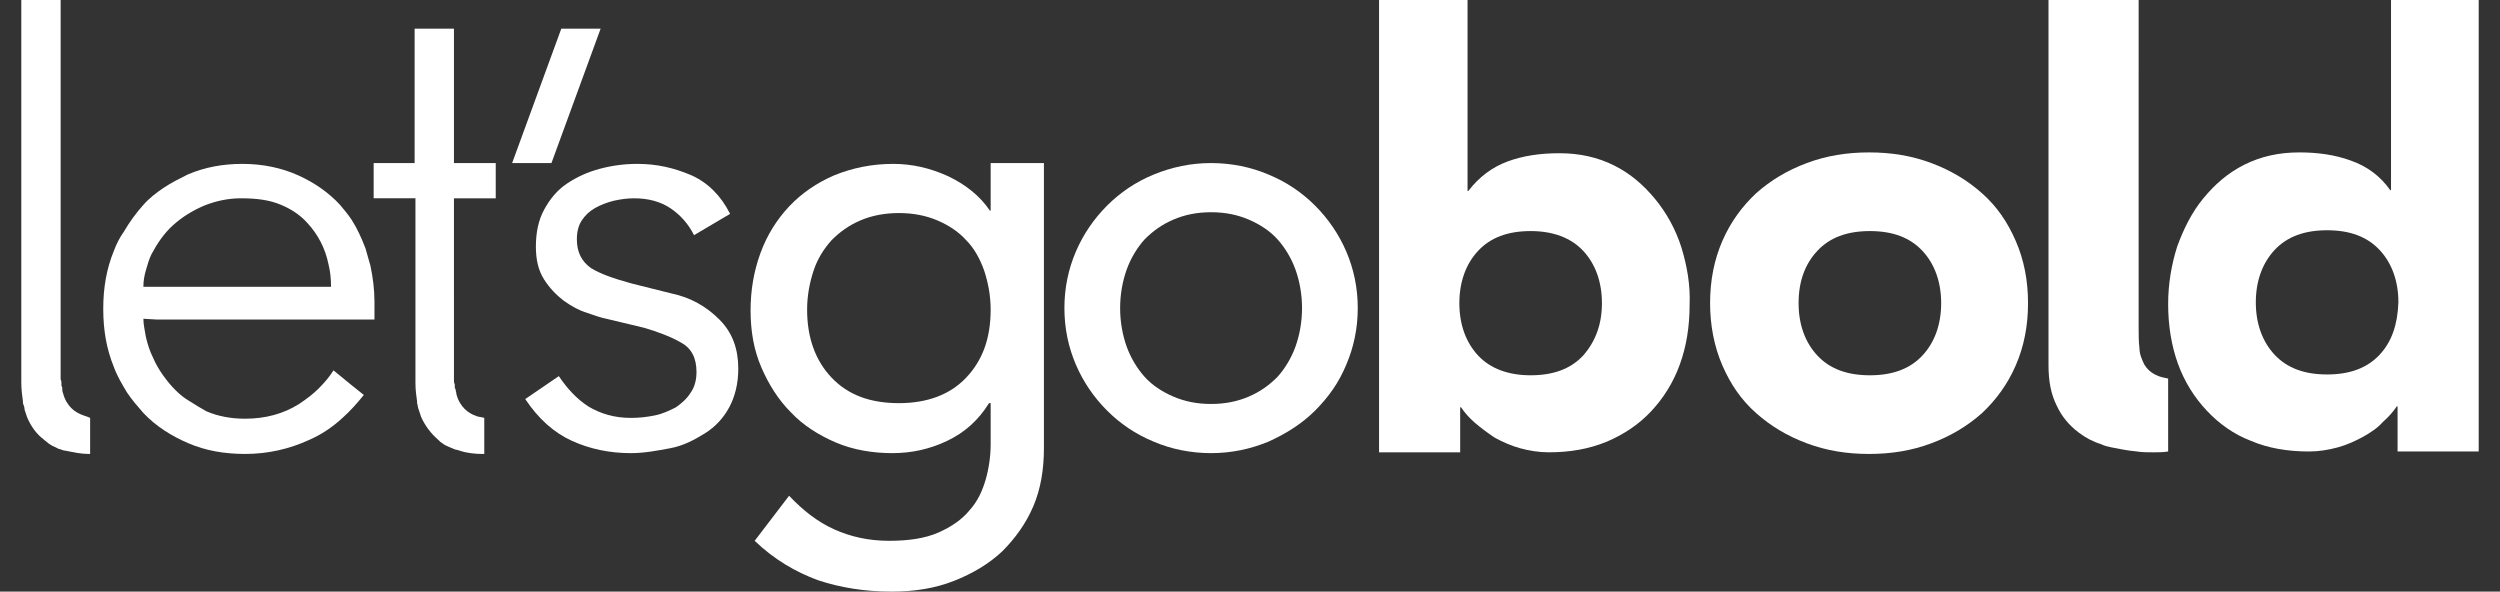 <?xml version="1.0" encoding="utf-8"?>
<svg xmlns="http://www.w3.org/2000/svg" viewBox="0 0 305.1 72.2">
  <rect x="0" y="0" width="305.1" height="72.2" fill="#333333" stroke="none"/>
  <g class="standard">
    <path class="S11" d="M291.8,0v2v3.6V17v6.2h-0.1c-1.2-1.7-2.8-2.9-4.8-3.6c-1.9-0.7-4-1-6.3-1c-2.5,0-4.7,0.5-6.7,1.5 s-3.6,2.4-5,4.1s-2.4,3.7-3.2,5.9c-0.7,2.2-1.1,4.6-1.1,7c0,2.6,0.4,5.1,1.2,7.3c0.8,2.2,2,4.1,3.5,5.7c1.5,1.6,3.3,2.9,5.4,3.7 c2.1,0.9,4.5,1.3,7.1,1.3c1.2,0,2.4-0.2,3.5-0.5s2.2-0.8,3.1-1.3s1.8-1.1,2.4-1.8c0.7-0.6,1.3-1.3,1.7-1.9h0.1v2V54v0.2v0.9h2h3.4 h2.9h1.6v-0.9V54v-3.2V37V17.3V6V2V0h-2.4h-3H294H291.8z M290.4,43.3c-1.5,1.6-3.6,2.4-6.4,2.4s-4.9-0.8-6.4-2.4s-2.3-3.8-2.3-6.4 c0-2.6,0.8-4.8,2.3-6.4s3.6-2.4,6.4-2.4s4.9,0.8,6.4,2.4s2.3,3.8,2.3,6.4C292.6,39.6,291.9,41.7,290.4,43.3z" style="fill: rgb(255, 255, 255);"/>
    <path class="S10" d="M264.6,50.9v-4.7c-0.5-0.1-1-0.2-1.4-0.4c-0.7-0.3-1.2-0.8-1.5-1.3c-0.3-0.6-0.6-1.3-0.6-2 c-0.1-0.8-0.1-1.7-0.1-2.6v-0.1v-3.1l0,0v-8v-8.8v-7.9l0,0V9.2l0,0V2.1V0h-2.1h-3.8h-3.5H250v2.2v6.6v2.8v7.9v8.6l0,0v8.2v3.2v3.1 v2c0,1.9,0.3,3.5,1,4.9c0.6,1.3,1.5,2.4,2.7,3.3c0.8,0.6,1.7,1.1,2.7,1.4c0.4,0.2,0.8,0.3,1.3,0.4c1,0.2,2,0.4,3.1,0.5 c0.6,0.1,1.3,0.1,2,0.1c0.6,0,1.2,0,1.8-0.1V54l0,0L264.6,50.9L264.6,50.9z" style="fill: rgb(255, 255, 255);"/>
    <path class="S9" d="M208.7,37c0-2.8,0.5-5.3,1.5-7.6c1-2.3,2.4-4.2,4.1-5.8c1.8-1.6,3.8-2.8,6.2-3.7 c2.4-0.9,4.9-1.3,7.6-1.3c2.7,0,5.2,0.4,7.6,1.3c2.4,0.9,4.4,2.1,6.2,3.7c1.8,1.6,3.1,3.5,4.1,5.8c1,2.3,1.5,4.8,1.5,7.6 c0,2.8-0.5,5.3-1.5,7.6c-1,2.3-2.4,4.2-4.1,5.8c-1.8,1.6-3.8,2.8-6.2,3.7c-2.4,0.9-4.9,1.3-7.6,1.3c-2.7,0-5.2-0.4-7.6-1.3 c-2.4-0.9-4.4-2.1-6.2-3.7c-1.8-1.6-3.1-3.5-4.1-5.8S208.7,39.7,208.7,37z M219.5,37c0,2.6,0.8,4.8,2.3,6.4s3.6,2.4,6.4,2.4 s4.9-0.8,6.4-2.4s2.3-3.8,2.3-6.4c0-2.6-0.8-4.8-2.3-6.4c-1.5-1.6-3.6-2.4-6.4-2.4s-4.9,0.8-6.4,2.4 C220.3,32.2,219.5,34.3,219.5,37z" style="fill: rgb(255, 255, 255);"/>
    <path class="S8" d="M205.2,30.2c-0.7-2.2-1.8-4.2-3.2-5.9c-1.4-1.7-3-3.1-5-4.1s-4.2-1.5-6.7-1.5c-2.3,0-4.4,0.3-6.3,1 c-1.9,0.7-3.5,1.9-4.8,3.6h-0.1V14V5.7V2.1V0h-1.7h-3.6H170h-1.7v2.2v2.9v8.4v10.1v12.6v8.2v9.7v0.2v0.9h9.9v-0.9v-0.2v-4.4h0.1 c0.4,0.6,1,1.3,1.7,1.9c0.7,0.6,1.5,1.2,2.4,1.8c0.9,0.5,2,1,3.1,1.3s2.3,0.5,3.5,0.5c2.6,0,4.9-0.4,7.1-1.3 c2.1-0.9,3.9-2.1,5.4-3.7c1.5-1.6,2.7-3.5,3.5-5.7s1.2-4.6,1.2-7.3C206.3,34.8,205.9,32.5,205.2,30.2z M193.2,43.4 c-1.5,1.6-3.6,2.4-6.4,2.4c-2.7,0-4.9-0.8-6.4-2.4c-1.5-1.6-2.3-3.8-2.3-6.4c0-2.6,0.8-4.8,2.3-6.4s3.6-2.4,6.4-2.4 c2.7,0,4.9,0.8,6.4,2.4s2.3,3.8,2.3,6.4S194.7,41.7,193.2,43.4z" style="fill: rgb(255, 255, 255);"/>
    <path class="S7" d="M129.9,37.6c0-2.5,0.5-4.8,1.4-6.9c0.9-2.1,2.2-4,3.8-5.6c1.6-1.6,3.5-2.9,5.7-3.8 c2.2-0.9,4.5-1.4,7-1.4c2.5,0,4.9,0.5,7,1.4c2.2,0.9,4.1,2.2,5.7,3.8c1.6,1.6,2.9,3.5,3.8,5.6c0.9,2.1,1.4,4.4,1.4,6.9 c0,2.5-0.5,4.8-1.4,6.9c-0.9,2.2-2.2,4-3.8,5.6c-1.6,1.6-3.5,2.8-5.7,3.8c-2.2,0.9-4.5,1.4-7,1.4c-2.5,0-4.9-0.5-7-1.4 c-2.2-0.9-4.1-2.2-5.7-3.8c-1.6-1.6-2.9-3.5-3.8-5.6C130.4,42.4,129.9,40.1,129.9,37.6z M136.7,37.6c0,1.7,0.3,3.3,0.8,4.7 c0.5,1.4,1.3,2.7,2.2,3.7c0.9,1,2.1,1.8,3.5,2.4c1.4,0.6,2.9,0.9,4.6,0.9c1.7,0,3.2-0.3,4.6-0.9c1.4-0.6,2.5-1.4,3.5-2.4 c0.9-1,1.7-2.3,2.2-3.7c0.5-1.4,0.8-3,0.8-4.7c0-1.7-0.3-3.3-0.8-4.7c-0.5-1.4-1.3-2.7-2.2-3.7c-0.9-1-2.1-1.8-3.5-2.4 c-1.4-0.6-2.9-0.9-4.6-0.9c-1.7,0-3.2,0.3-4.6,0.9c-1.4,0.6-2.5,1.4-3.5,2.4c-0.9,1-1.7,2.3-2.2,3.7 C137,34.3,136.7,35.9,136.7,37.6z" style="fill: rgb(255, 255, 255);"/>
    <path class="S6" d="M120.9,19.9v0.9v4.9h-0.1c-1.2-1.8-3-3.2-5.1-4.2c-2.2-1-4.4-1.5-6.7-1.5c-2.6,0-5,0.5-7.2,1.4 c-2.1,0.9-4,2.2-5.5,3.8c-1.5,1.6-2.7,3.5-3.5,5.7c-0.8,2.2-1.2,4.5-1.2,7c0,2.5,0.4,4.8,1.3,6.9c0.9,2.1,2.1,4,3.6,5.5 c1.5,1.6,3.4,2.8,5.5,3.7c2.1,0.9,4.5,1.3,6.9,1.3c2.4,0,4.6-0.5,6.7-1.5c2.1-1,3.8-2.5,5.1-4.6h0.2v5c0,1.4-0.2,2.9-0.6,4.3 c-0.4,1.4-1,2.7-2,3.8c-0.9,1.1-2.2,2-3.8,2.7c-1.6,0.7-3.6,1-6,1c-2.5,0-4.7-0.5-6.7-1.4c-2-0.9-3.8-2.3-5.5-4.1L92.1,66 c2.4,2.3,5,3.8,7.7,4.8c2.7,0.9,5.7,1.4,9,1.4c2.8,0,5.3-0.4,7.6-1.3c2.3-0.9,4.3-2.1,5.9-3.6c1.6-1.6,2.9-3.4,3.8-5.5 c0.9-2.1,1.3-4.5,1.3-7.1V20.8v-0.9H120.9z M117.9,46.1c-2,2.1-4.8,3.1-8.2,3.1c-3.5,0-6.2-1-8.2-3.1c-2-2.1-3-4.9-3-8.3 c0-1.7,0.3-3.3,0.8-4.8c0.5-1.5,1.3-2.7,2.2-3.7c1-1,2.1-1.8,3.5-2.4c1.4-0.6,3-0.9,4.7-0.9s3.3,0.3,4.7,0.9 c1.4,0.6,2.6,1.4,3.5,2.4c1,1,1.7,2.3,2.2,3.7c0.5,1.5,0.8,3.1,0.8,4.8C120.9,41.3,119.9,44,117.9,46.1z" style="fill: rgb(255, 255, 255);"/>
    <path class="S5" d="M84.7,28.7c-0.7-1.4-1.7-2.5-2.9-3.3c-1.2-0.8-2.7-1.2-4.4-1.2c-0.8,0-1.6,0.1-2.5,0.3 c-0.8,0.2-1.6,0.5-2.3,0.9c-0.7,0.4-1.2,0.9-1.6,1.5c-0.4,0.6-0.6,1.4-0.6,2.3c0,1.6,0.6,2.7,1.7,3.5c1.1,0.7,2.8,1.3,5,1.9 l4.8,1.2c2.4,0.5,4.3,1.6,5.9,3.2c1.6,1.6,2.3,3.6,2.3,6c0,1.8-0.4,3.4-1.1,4.7c-0.7,1.3-1.7,2.4-3,3.2s-2.6,1.5-4.2,1.8 s-3.2,0.6-4.8,0.6c-2.6,0-5-0.5-7.2-1.5s-4.1-2.7-5.7-5.1l4.1-2.8c1,1.5,2.2,2.8,3.6,3.7c1.5,0.9,3.2,1.4,5.2,1.4 c1,0,1.9-0.1,2.9-0.3c1-0.2,1.8-0.6,2.6-1c0.7-0.5,1.3-1,1.8-1.8c0.5-0.7,0.7-1.6,0.7-2.5c0-1.7-0.6-2.9-1.9-3.6 c-1.2-0.7-2.8-1.3-4.5-1.8l-4.6-1.1c-0.6-0.1-1.4-0.4-2.3-0.7c-1-0.3-1.9-0.8-2.9-1.5c-0.9-0.7-1.7-1.5-2.4-2.6c-0.7-1.1-1-2.4-1-4 c0-1.7,0.3-3.2,1-4.5c0.7-1.3,1.6-2.4,2.8-3.2c1.2-0.8,2.5-1.4,4-1.8c1.5-0.4,3-0.6,4.6-0.6c2.4,0,4.5,0.5,6.6,1.4 c2,0.9,3.6,2.5,4.7,4.7L84.7,28.7z" style="fill: rgb(255, 255, 255);"/>
    <path class="S4" d="M67.3,19.9l-4.8,0l6-16.4l4.8,0L67.3,19.9z" style="fill: rgb(255, 255, 255);"/>
    <path class="S3" d="M60.5,19.9v2.3v1v1h-1h-1.3h-1.4h-1.4v2v3.2v3V36v4.5v3.1v2.7v0.1c0,0.2,0,0.3,0.1,0.5 c0,0.1,0,0.2,0,0.3s0,0.2,0.1,0.3c0,0.2,0.1,0.4,0.1,0.6c0.2,0.8,0.6,1.4,1,1.8c0.4,0.4,0.9,0.7,1.5,0.9c0.3,0.1,0.6,0.1,0.9,0.2 v4.4c-0.1,0-0.2,0-0.2,0c-0.9,0-1.9-0.1-2.8-0.4c-0.2-0.1-0.5-0.1-0.7-0.2l0,0c-0.2-0.1-0.5-0.2-0.7-0.3l0,0 c-0.2-0.1-0.5-0.2-0.7-0.4l0,0c-0.2-0.1-0.4-0.3-0.6-0.5c-0.8-0.7-1.5-1.6-2-2.7c-0.1-0.3-0.2-0.6-0.3-0.9 c-0.1-0.2-0.1-0.5-0.2-0.8c0-0.1,0-0.1,0-0.2c-0.1-0.7-0.2-1.4-0.2-2.3v-6.6v-7.7v-3.1v-3.5v-1.6h-2.5h-2.6v-2.3v-2H48h2.6v-1.5 v-2.6v-2.5V5.6V3.5h0.7h1.4h1.5h1.2v2.6v7v2.8v2.6v1.4h1.3h1.2H59H60.5z" style="fill: rgb(255, 255, 255);"/>
    <path class="S2" d="M17.5,38.9c0,0.8,0.2,1.5,0.3,2.2c0.2,0.9,0.5,1.8,0.9,2.6c0.3,0.7,0.7,1.4,1.2,2.1 c0.5,0.7,1,1.3,1.5,1.8c0.5,0.5,1.1,1,1.8,1.4c0.6,0.4,1.3,0.8,2,1.2c1.4,0.6,3,0.9,4.7,0.9c2.5,0,4.7-0.6,6.6-1.8 c0.9-0.6,1.7-1.2,2.4-1.9s1.3-1.4,1.8-2.2l2.2,1.8l1.5,1.2c-0.8,1-1.7,2-2.6,2.8c-1.3,1.2-2.7,2.1-4.1,2.7c-2.4,1.1-5,1.7-7.8,1.7 c-2.5,0-4.8-0.4-6.9-1.3c-2.1-0.9-4-2.1-5.5-3.7c-0.7-0.8-1.4-1.6-2-2.5c-0.6-1-1.2-2-1.6-3.1c-0.9-2.2-1.3-4.5-1.3-7.1 s0.4-4.9,1.3-7.1c0.3-0.8,0.7-1.6,1.2-2.3c0.7-1.2,1.5-2.3,2.4-3.3c0.7-0.8,1.6-1.5,2.5-2.1c0.9-0.6,1.9-1.1,2.9-1.6 c2.1-0.9,4.3-1.3,6.7-1.3c2.5,0,4.8,0.5,6.8,1.4s3.7,2.1,5.1,3.6c0.5,0.6,1,1.2,1.4,1.8c0.7,1.1,1.2,2.2,1.7,3.5 c0.2,0.7,0.4,1.4,0.6,2.1c0.3,1.4,0.5,2.9,0.5,4.4V39l-2.9,0l-6.2,0l-7.9,0l-7.4,0l-2.1,0L17.5,38.9L17.5,38.9z M40.4,35 c0-1-0.1-1.9-0.3-2.7c-0.4-2-1.3-3.7-2.6-5.1c-0.9-1-2-1.7-3.2-2.2c-1.4-0.6-3-0.8-4.9-0.8c-1.5,0-3,0.3-4.5,0.9 c-1.4,0.6-2.7,1.4-3.8,2.4s-1.9,2.2-2.6,3.5c-0.3,0.6-0.5,1.3-0.7,2c-0.2,0.7-0.3,1.3-0.3,2h4.9H29h5.7H40.4z" style="fill: rgb(255, 255, 255);"/>
    <path class="S1" d="M10.2,50.7c-0.6-0.2-1.1-0.5-1.5-0.9c-0.4-0.4-0.8-1-1-1.8c-0.1-0.2-0.1-0.4-0.1-0.6 c0-0.1,0-0.2-0.1-0.3c0-0.1,0-0.2,0-0.3c0-0.2,0-0.3-0.1-0.5c0,0,0-0.1,0-0.1c0-0.2,0-0.4,0-0.6V34v-9V0H2.6v11.2v35.5 c0,0.8,0.1,1.6,0.2,2.3c0,0.1,0,0.1,0,0.2C2.9,49.5,3,49.7,3,50c0.1,0.3,0.2,0.6,0.3,0.9c0.5,1.2,1.2,2.1,2,2.7 c0.2,0.2,0.4,0.3,0.6,0.5c0,0,0,0,0,0c0.2,0.1,0.4,0.3,0.7,0.4c0,0,0,0,0,0c0.2,0.1,0.4,0.2,0.6,0.3c0,0,0,0,0.1,0 c0.2,0.1,0.5,0.2,0.7,0.2c1,0.2,1.9,0.4,2.8,0.4c0.1,0,0.1,0,0.2,0v-4.4C10.8,50.9,10.5,50.8,10.2,50.7z" style="fill: rgb(255, 255, 255);"/>
  </g>
</svg>